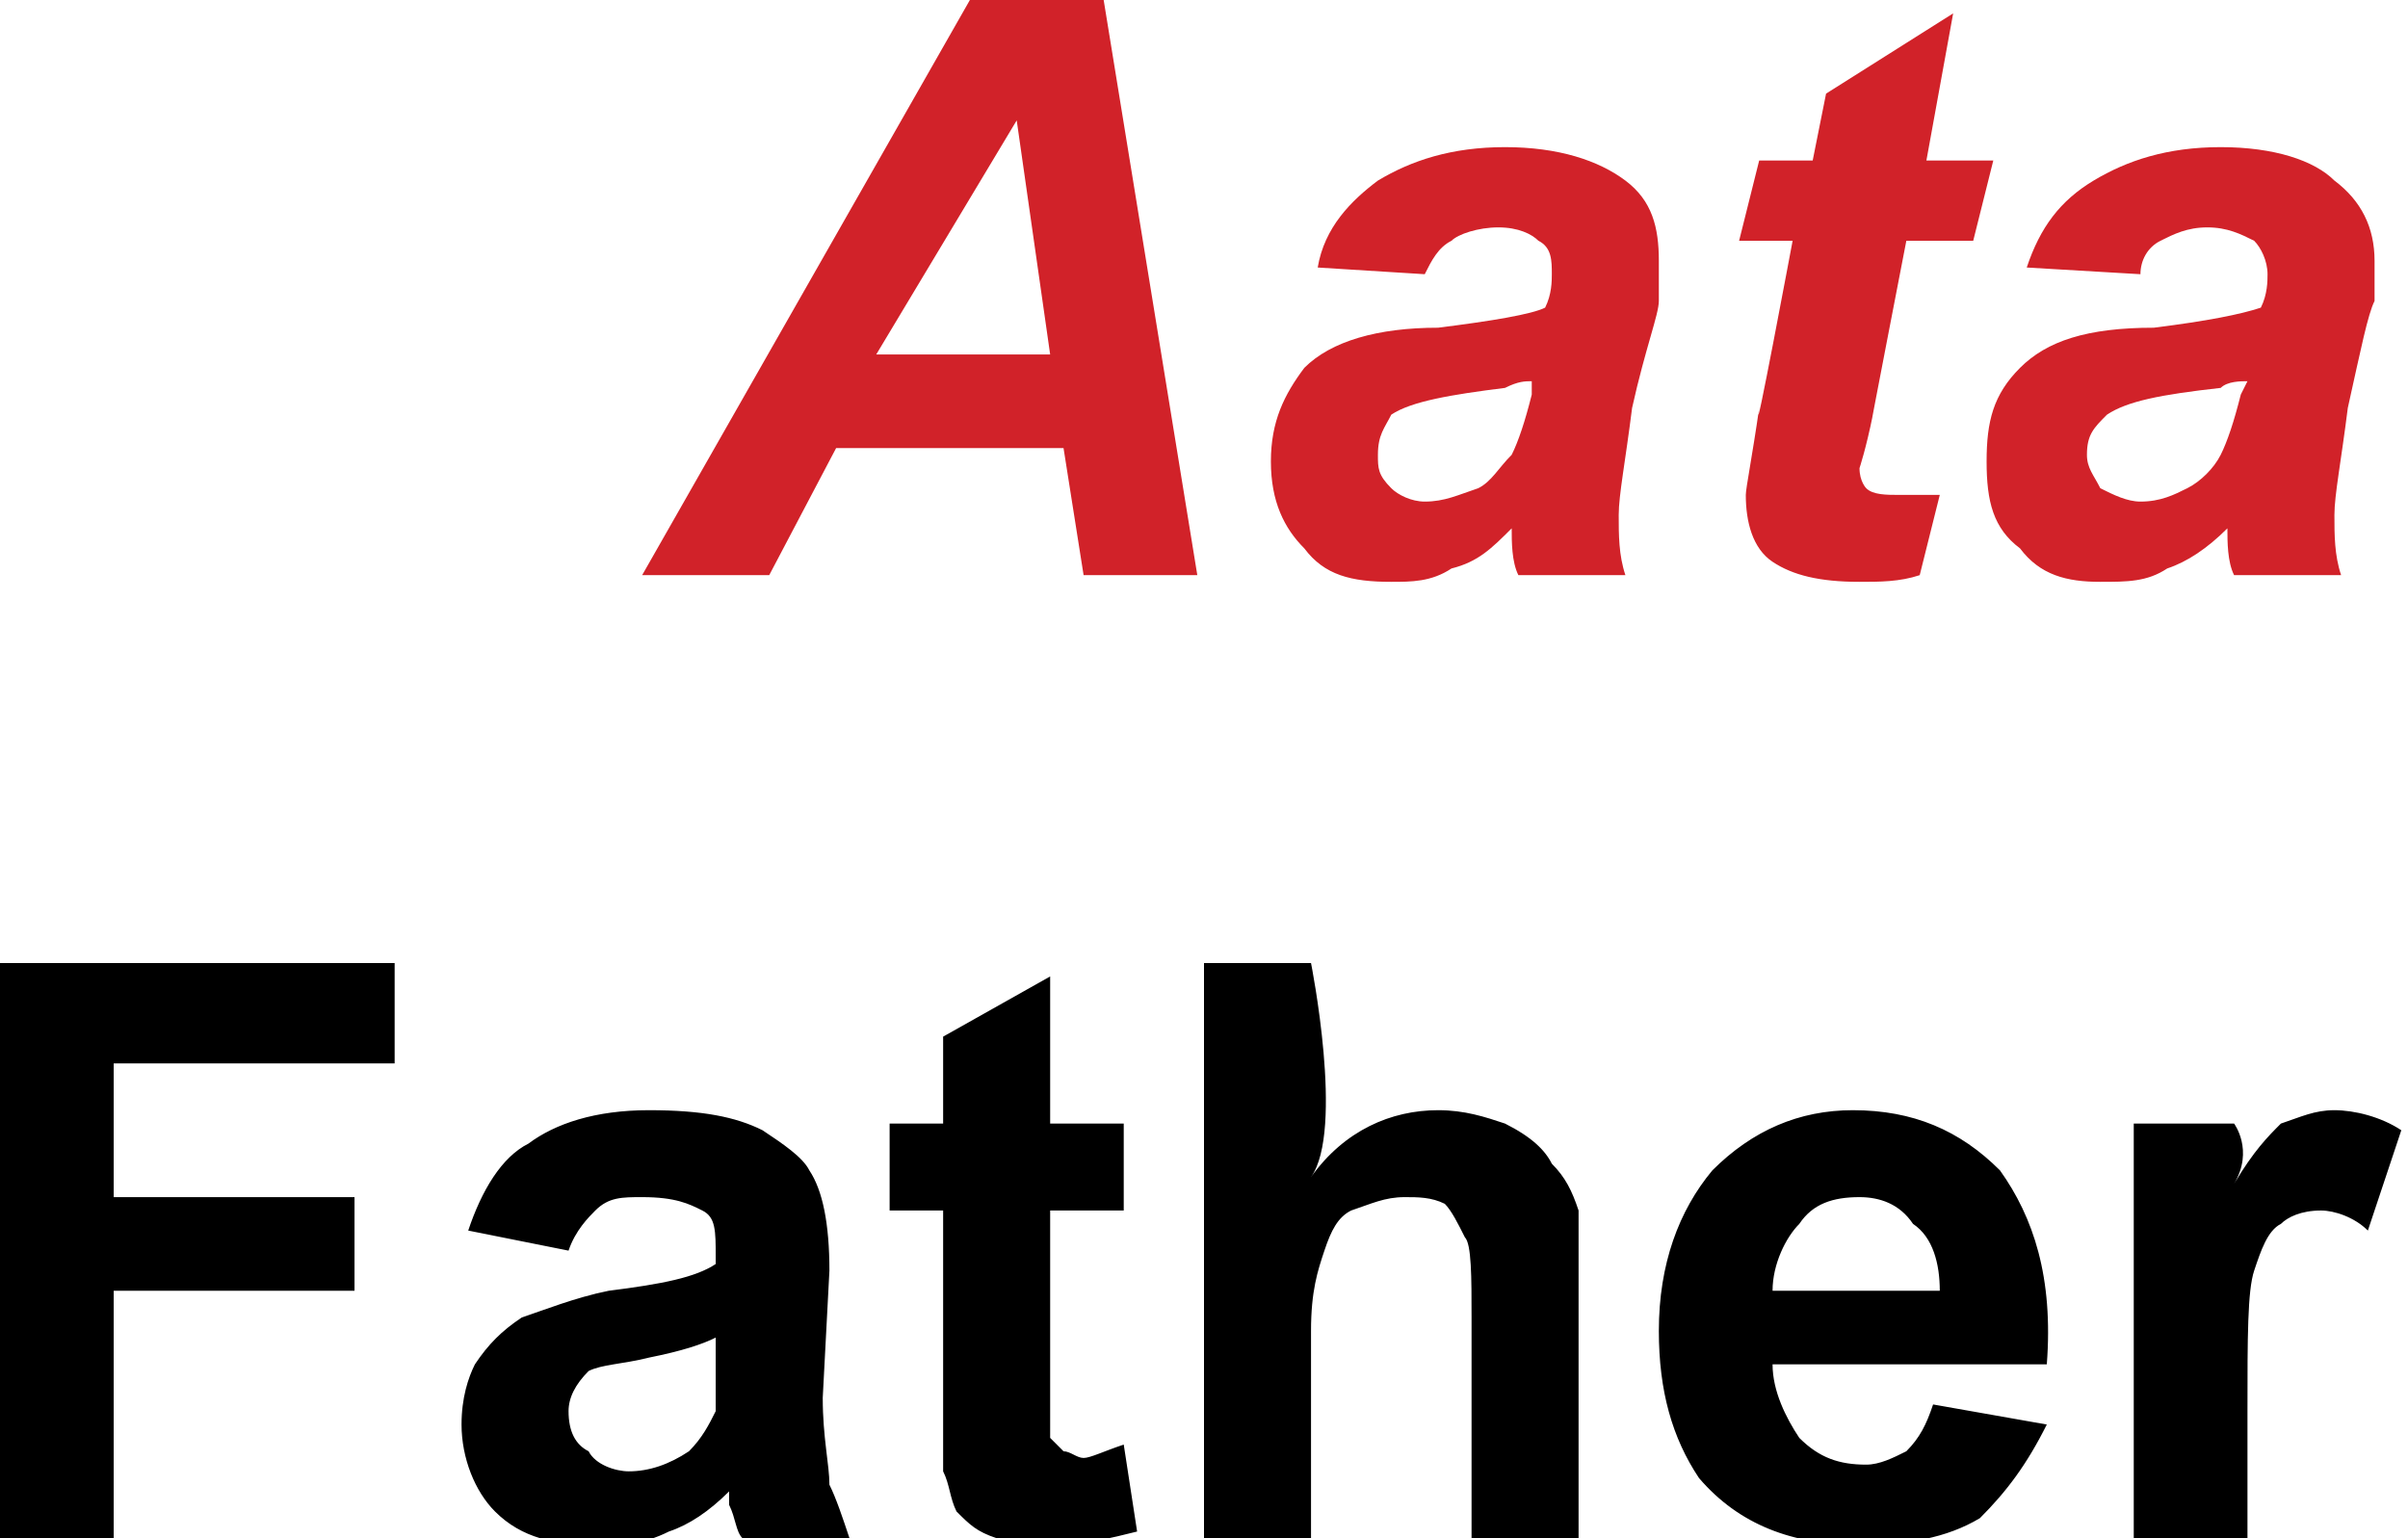 <?xml version="1.0" standalone="no"?><!DOCTYPE svg PUBLIC "-//W3C//DTD SVG 1.1//EN" "http://www.w3.org/Graphics/SVG/1.1/DTD/svg11.dtd"><svg xmlns="http://www.w3.org/2000/svg" version="1.1" style="left: 19.83% !important; width: 80.51% !important;top: 0.46% !important; height73.01% !important;" width="36px" height="23px" viewBox="0 0 36 23">  <desc>Aata Father</desc>  <defs/>  <g id="Group96482">    <path d="M 0.0 23.0 L 0.0 14.4 L 5.9 14.4 L 5.9 15.9 L 1.7 15.9 L 1.7 17.9 L 5.3 17.9 L 5.3 19.3 L 1.7 19.3 L 1.7 23.0 L 0.0 23.0 Z M 8.5 18.7 C 8.5 18.7 7.0 18.4 7.0 18.4 C 7.2 17.8 7.5 17.3 7.9 17.1 C 8.3 16.8 8.9 16.6 9.7 16.6 C 10.5 16.6 11.0 16.7 11.4 16.9 C 11.7 17.1 12.0 17.3 12.1 17.5 C 12.3 17.8 12.4 18.3 12.4 19.0 C 12.4 19.0 12.3 20.9 12.3 20.9 C 12.3 21.5 12.4 21.9 12.4 22.2 C 12.5 22.4 12.6 22.7 12.7 23.0 C 12.7 23.0 11.1 23.0 11.1 23.0 C 11.0 22.9 11.0 22.7 10.9 22.5 C 10.9 22.4 10.9 22.3 10.9 22.3 C 10.6 22.6 10.3 22.8 10.0 22.9 C 9.6 23.1 9.3 23.1 8.9 23.1 C 8.3 23.1 7.8 23.0 7.4 22.6 C 7.1 22.3 6.9 21.8 6.9 21.3 C 6.9 20.9 7.0 20.6 7.1 20.4 C 7.3 20.1 7.5 19.9 7.8 19.7 C 8.1 19.6 8.6 19.4 9.1 19.3 C 9.9 19.2 10.4 19.1 10.7 18.9 C 10.7 18.9 10.7 18.8 10.7 18.8 C 10.7 18.4 10.7 18.2 10.5 18.1 C 10.3 18.0 10.1 17.9 9.6 17.9 C 9.3 17.9 9.1 17.9 8.9 18.1 C 8.8 18.2 8.6 18.4 8.5 18.7 Z M 10.7 20.0 C 10.5 20.1 10.2 20.2 9.7 20.3 C 9.3 20.4 9.0 20.4 8.8 20.5 C 8.6 20.7 8.5 20.9 8.5 21.1 C 8.5 21.4 8.6 21.6 8.8 21.7 C 8.9 21.9 9.2 22.0 9.4 22.0 C 9.7 22.0 10.0 21.9 10.3 21.7 C 10.5 21.5 10.6 21.3 10.7 21.1 C 10.7 21.0 10.7 20.7 10.7 20.3 C 10.7 20.3 10.7 20.0 10.7 20.0 Z M 16.8 16.8 L 16.8 18.1 L 15.7 18.1 C 15.7 18.1 15.7 21.1 15.7 20.6 C 15.7 21.1 15.7 21.4 15.7 21.5 C 15.8 21.6 15.8 21.6 15.9 21.7 C 16.0 21.7 16.1 21.8 16.2 21.8 C 16.3 21.8 16.5 21.7 16.8 21.6 C 16.8 21.6 17.0 22.9 17.0 22.9 C 16.6 23.0 16.2 23.1 15.7 23.1 C 15.4 23.1 15.1 23.1 14.9 23.0 C 14.6 22.9 14.5 22.8 14.3 22.6 C 14.2 22.4 14.2 22.2 14.1 22.0 C 14.1 21.8 14.1 21.4 14.1 20.8 C 14.1 21.4 14.1 18.1 14.1 18.1 L 13.3 18.1 L 13.3 16.8 L 14.1 16.8 L 14.1 15.5 L 15.7 14.6 L 15.7 16.8 L 16.8 16.8 Z M 19.6 14.4 C 19.6 14.4 20.1 16.9 19.6 17.6 C 20.1 16.9 20.8 16.6 21.5 16.6 C 21.9 16.6 22.2 16.7 22.5 16.8 C 22.9 17.0 23.1 17.2 23.2 17.4 C 23.4 17.6 23.5 17.8 23.6 18.1 C 23.6 18.4 23.6 18.8 23.6 19.3 C 23.6 18.8 23.6 23.0 23.6 23.0 L 22.0 23.0 C 22.0 23.0 22.0 19.1 22.0 19.7 C 22.0 19.1 22.0 18.6 21.9 18.5 C 21.8 18.3 21.7 18.1 21.6 18.0 C 21.4 17.9 21.2 17.9 21.0 17.9 C 20.7 17.9 20.5 18.0 20.2 18.1 C 20.0 18.2 19.9 18.4 19.8 18.7 C 19.7 19.0 19.6 19.3 19.6 19.9 C 19.6 19.3 19.6 23.0 19.6 23.0 L 18.0 23.0 L 18.0 14.4 L 19.6 14.4 Z M 28.9 21.0 C 28.9 21.0 30.6 21.3 30.6 21.3 C 30.3 21.9 30.0 22.3 29.6 22.7 C 29.1 23.0 28.5 23.1 27.8 23.1 C 26.8 23.1 26.0 22.8 25.4 22.1 C 25.0 21.5 24.8 20.8 24.8 19.9 C 24.8 18.9 25.1 18.1 25.6 17.5 C 26.2 16.9 26.9 16.6 27.7 16.6 C 28.6 16.6 29.3 16.9 29.9 17.5 C 30.4 18.2 30.7 19.1 30.6 20.4 C 30.6 20.4 26.5 20.4 26.5 20.4 C 26.5 20.8 26.7 21.2 26.9 21.5 C 27.2 21.8 27.5 21.9 27.9 21.9 C 28.1 21.9 28.3 21.8 28.5 21.7 C 28.7 21.5 28.8 21.3 28.9 21.0 Z M 29.0 19.3 C 29.0 18.9 28.9 18.5 28.6 18.3 C 28.4 18.0 28.1 17.9 27.8 17.9 C 27.4 17.9 27.1 18.0 26.9 18.3 C 26.7 18.5 26.5 18.9 26.5 19.3 C 26.5 19.3 29.0 19.3 29.0 19.3 Z M 33.6 23.0 L 31.9 23.0 L 31.9 16.8 L 33.4 16.8 C 33.4 16.8 33.7 17.2 33.4 17.7 C 33.7 17.2 33.9 17.0 34.1 16.8 C 34.4 16.7 34.6 16.6 34.9 16.6 C 35.2 16.6 35.6 16.7 35.9 16.9 C 35.9 16.9 35.4 18.4 35.4 18.4 C 35.2 18.2 34.9 18.1 34.7 18.1 C 34.4 18.1 34.2 18.2 34.1 18.3 C 33.9 18.4 33.8 18.7 33.7 19.0 C 33.6 19.3 33.6 20.0 33.6 21.1 C 33.6 20.0 33.6 23.0 33.6 23.0 Z " stroke="none" fill="#000"/>    <path d="M 15.9 6.7 L 12.5 6.7 L 11.5 8.6 L 9.6 8.6 L 14.5 0.0 L 16.5 0.0 L 17.9 8.6 L 16.2 8.6 L 15.9 6.7 Z M 15.7 5.3 L 15.2 1.8 L 13.1 5.3 L 15.7 5.3 Z M 21.3 4.1 C 21.3 4.1 19.7 4.0 19.7 4.0 C 19.8 3.4 20.2 3.0 20.6 2.7 C 21.1 2.4 21.7 2.2 22.5 2.2 C 23.3 2.2 23.9 2.4 24.3 2.7 C 24.7 3.0 24.8 3.4 24.8 3.9 C 24.8 4.1 24.8 4.3 24.8 4.5 C 24.8 4.7 24.6 5.2 24.4 6.1 C 24.3 6.9 24.2 7.4 24.2 7.7 C 24.2 8.0 24.2 8.3 24.3 8.6 C 24.3 8.6 22.7 8.6 22.7 8.6 C 22.6 8.4 22.6 8.1 22.6 7.9 C 22.3 8.2 22.1 8.4 21.7 8.5 C 21.4 8.7 21.1 8.7 20.8 8.7 C 20.2 8.7 19.8 8.6 19.5 8.2 C 19.2 7.9 19.0 7.5 19.0 6.9 C 19.0 6.3 19.2 5.9 19.5 5.5 C 19.9 5.1 20.6 4.9 21.5 4.9 C 22.3 4.8 22.9 4.7 23.1 4.6 C 23.2 4.4 23.2 4.2 23.2 4.1 C 23.2 3.9 23.2 3.7 23.0 3.6 C 22.9 3.5 22.7 3.4 22.4 3.4 C 22.1 3.4 21.8 3.5 21.7 3.6 C 21.5 3.7 21.4 3.9 21.3 4.1 Z M 22.9 5.7 C 22.8 5.7 22.7 5.7 22.5 5.8 C 21.7 5.9 21.1 6.0 20.8 6.2 C 20.7 6.4 20.6 6.5 20.6 6.8 C 20.6 7.0 20.6 7.1 20.8 7.3 C 20.9 7.4 21.1 7.5 21.3 7.5 C 21.6 7.5 21.8 7.4 22.1 7.3 C 22.3 7.2 22.4 7.0 22.6 6.8 C 22.7 6.6 22.8 6.3 22.9 5.9 C 22.9 5.9 22.9 5.7 22.9 5.7 Z M 26.0 3.6 L 26.3 2.4 L 27.1 2.4 L 27.3 1.4 L 29.2 0.2 L 28.8 2.4 L 29.8 2.4 L 29.5 3.6 L 28.5 3.6 C 28.5 3.6 27.9 6.7 28.0 6.2 C 27.9 6.7 27.8 7.0 27.8 7.0 C 27.8 7.2 27.9 7.3 27.9 7.3 C 28.0 7.4 28.2 7.4 28.4 7.4 C 28.5 7.4 28.7 7.4 29.0 7.4 C 29.0 7.4 28.7 8.6 28.7 8.6 C 28.4 8.7 28.1 8.7 27.8 8.7 C 27.2 8.7 26.8 8.6 26.5 8.4 C 26.2 8.2 26.1 7.8 26.1 7.4 C 26.1 7.3 26.2 6.8 26.3 6.1 C 26.2 6.8 26.8 3.6 26.8 3.6 L 26.0 3.6 Z M 32.0 4.1 C 32.0 4.1 30.3 4.0 30.3 4.0 C 30.5 3.4 30.8 3.0 31.3 2.7 C 31.8 2.4 32.4 2.2 33.2 2.2 C 34.0 2.2 34.6 2.4 34.9 2.7 C 35.3 3.0 35.5 3.4 35.5 3.9 C 35.5 4.1 35.5 4.3 35.5 4.5 C 35.4 4.7 35.3 5.2 35.1 6.1 C 35.0 6.9 34.9 7.4 34.9 7.7 C 34.9 8.0 34.9 8.3 35.0 8.6 C 35.0 8.6 33.4 8.6 33.4 8.6 C 33.3 8.4 33.3 8.1 33.3 7.9 C 33.0 8.2 32.7 8.4 32.4 8.5 C 32.1 8.7 31.8 8.7 31.4 8.7 C 30.9 8.7 30.5 8.6 30.2 8.2 C 29.8 7.9 29.7 7.5 29.7 6.9 C 29.7 6.3 29.8 5.9 30.2 5.5 C 30.6 5.1 31.2 4.9 32.2 4.9 C 33.0 4.8 33.5 4.7 33.8 4.6 C 33.9 4.4 33.9 4.2 33.9 4.1 C 33.9 3.9 33.8 3.7 33.7 3.6 C 33.5 3.5 33.3 3.4 33.0 3.4 C 32.7 3.4 32.5 3.5 32.3 3.6 C 32.1 3.7 32.0 3.9 32.0 4.1 Z M 33.6 5.7 C 33.5 5.7 33.3 5.7 33.2 5.8 C 32.3 5.9 31.8 6.0 31.5 6.2 C 31.3 6.4 31.2 6.5 31.2 6.8 C 31.2 7.0 31.3 7.1 31.4 7.3 C 31.6 7.4 31.8 7.5 32.0 7.5 C 32.3 7.5 32.5 7.4 32.7 7.3 C 32.9 7.2 33.1 7.0 33.2 6.8 C 33.3 6.6 33.4 6.3 33.5 5.9 C 33.5 5.9 33.6 5.7 33.6 5.7 Z " stroke="none" fill="#d12229"/>  </g></svg>